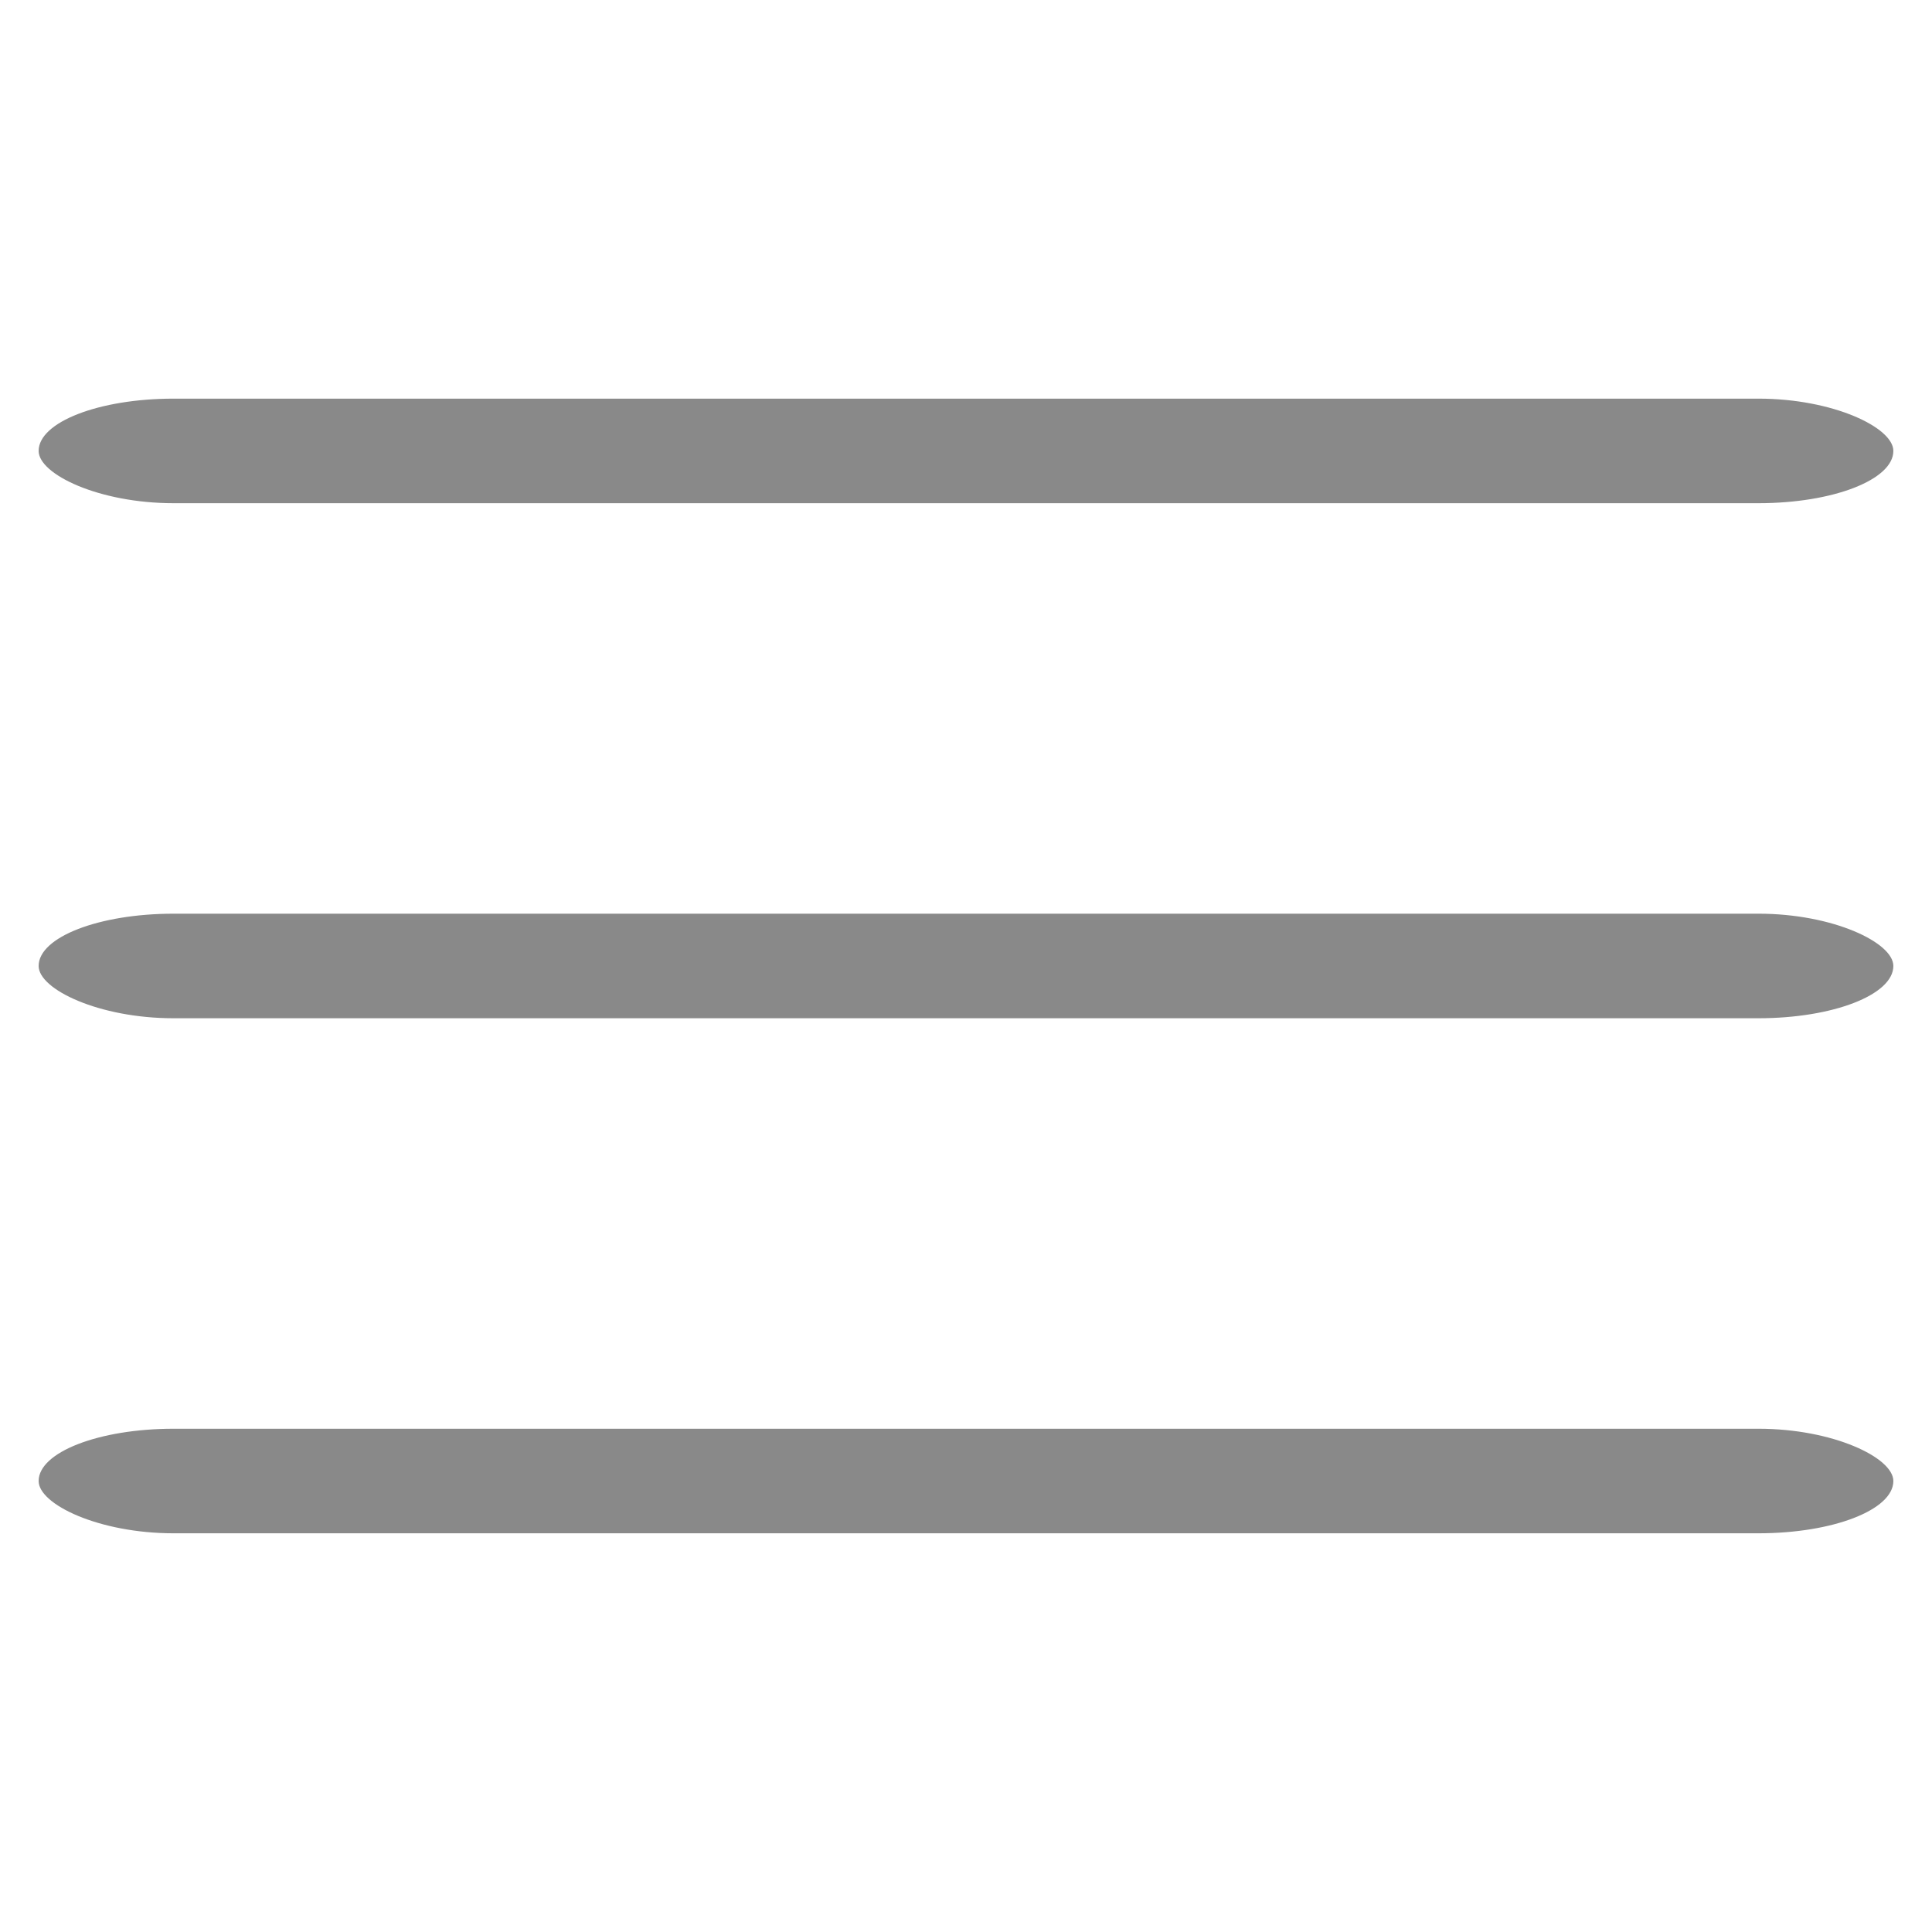 <?xml version="1.0" encoding="UTF-8"?>
<!DOCTYPE svg PUBLIC "-//W3C//DTD SVG 1.1//EN" "http://www.w3.org/Graphics/SVG/1.1/DTD/svg11.dtd">
<!-- Creator: CorelDRAW 2018 (64 Bit Versión de evaluación) -->
<svg xmlns="http://www.w3.org/2000/svg" xml:space="preserve" width="50mm" height="50mm" version="1.1" style="shape-rendering:geometricPrecision; text-rendering:geometricPrecision; image-rendering:optimizeQuality; fill-rule:evenodd; clip-rule:evenodd"
viewBox="0 0 5000 5000"
 xmlns:xlink="http://www.w3.org/1999/xlink">
 <defs>
  <style type="text/css">
   <![CDATA[
    .fil0 {fill:#898989}
   ]]>
  </style>
 </defs>
 <g id="Capa_x0020_1">
  <g id="_1975220612240">
   <rect class="fil0" x="99.99" y="1031.69" width="4800" height="270.58" rx="349.06" ry="135.29"/>
   <rect class="fil0" x="99.99" y="2364.63" width="4800" height="270.58" rx="349.06" ry="135.29"/>
   <rect class="fil0" x="99.99" y="3697.57" width="4800" height="270.58" rx="349.06" ry="135.29"/>
  </g>
 </g>
</svg>

